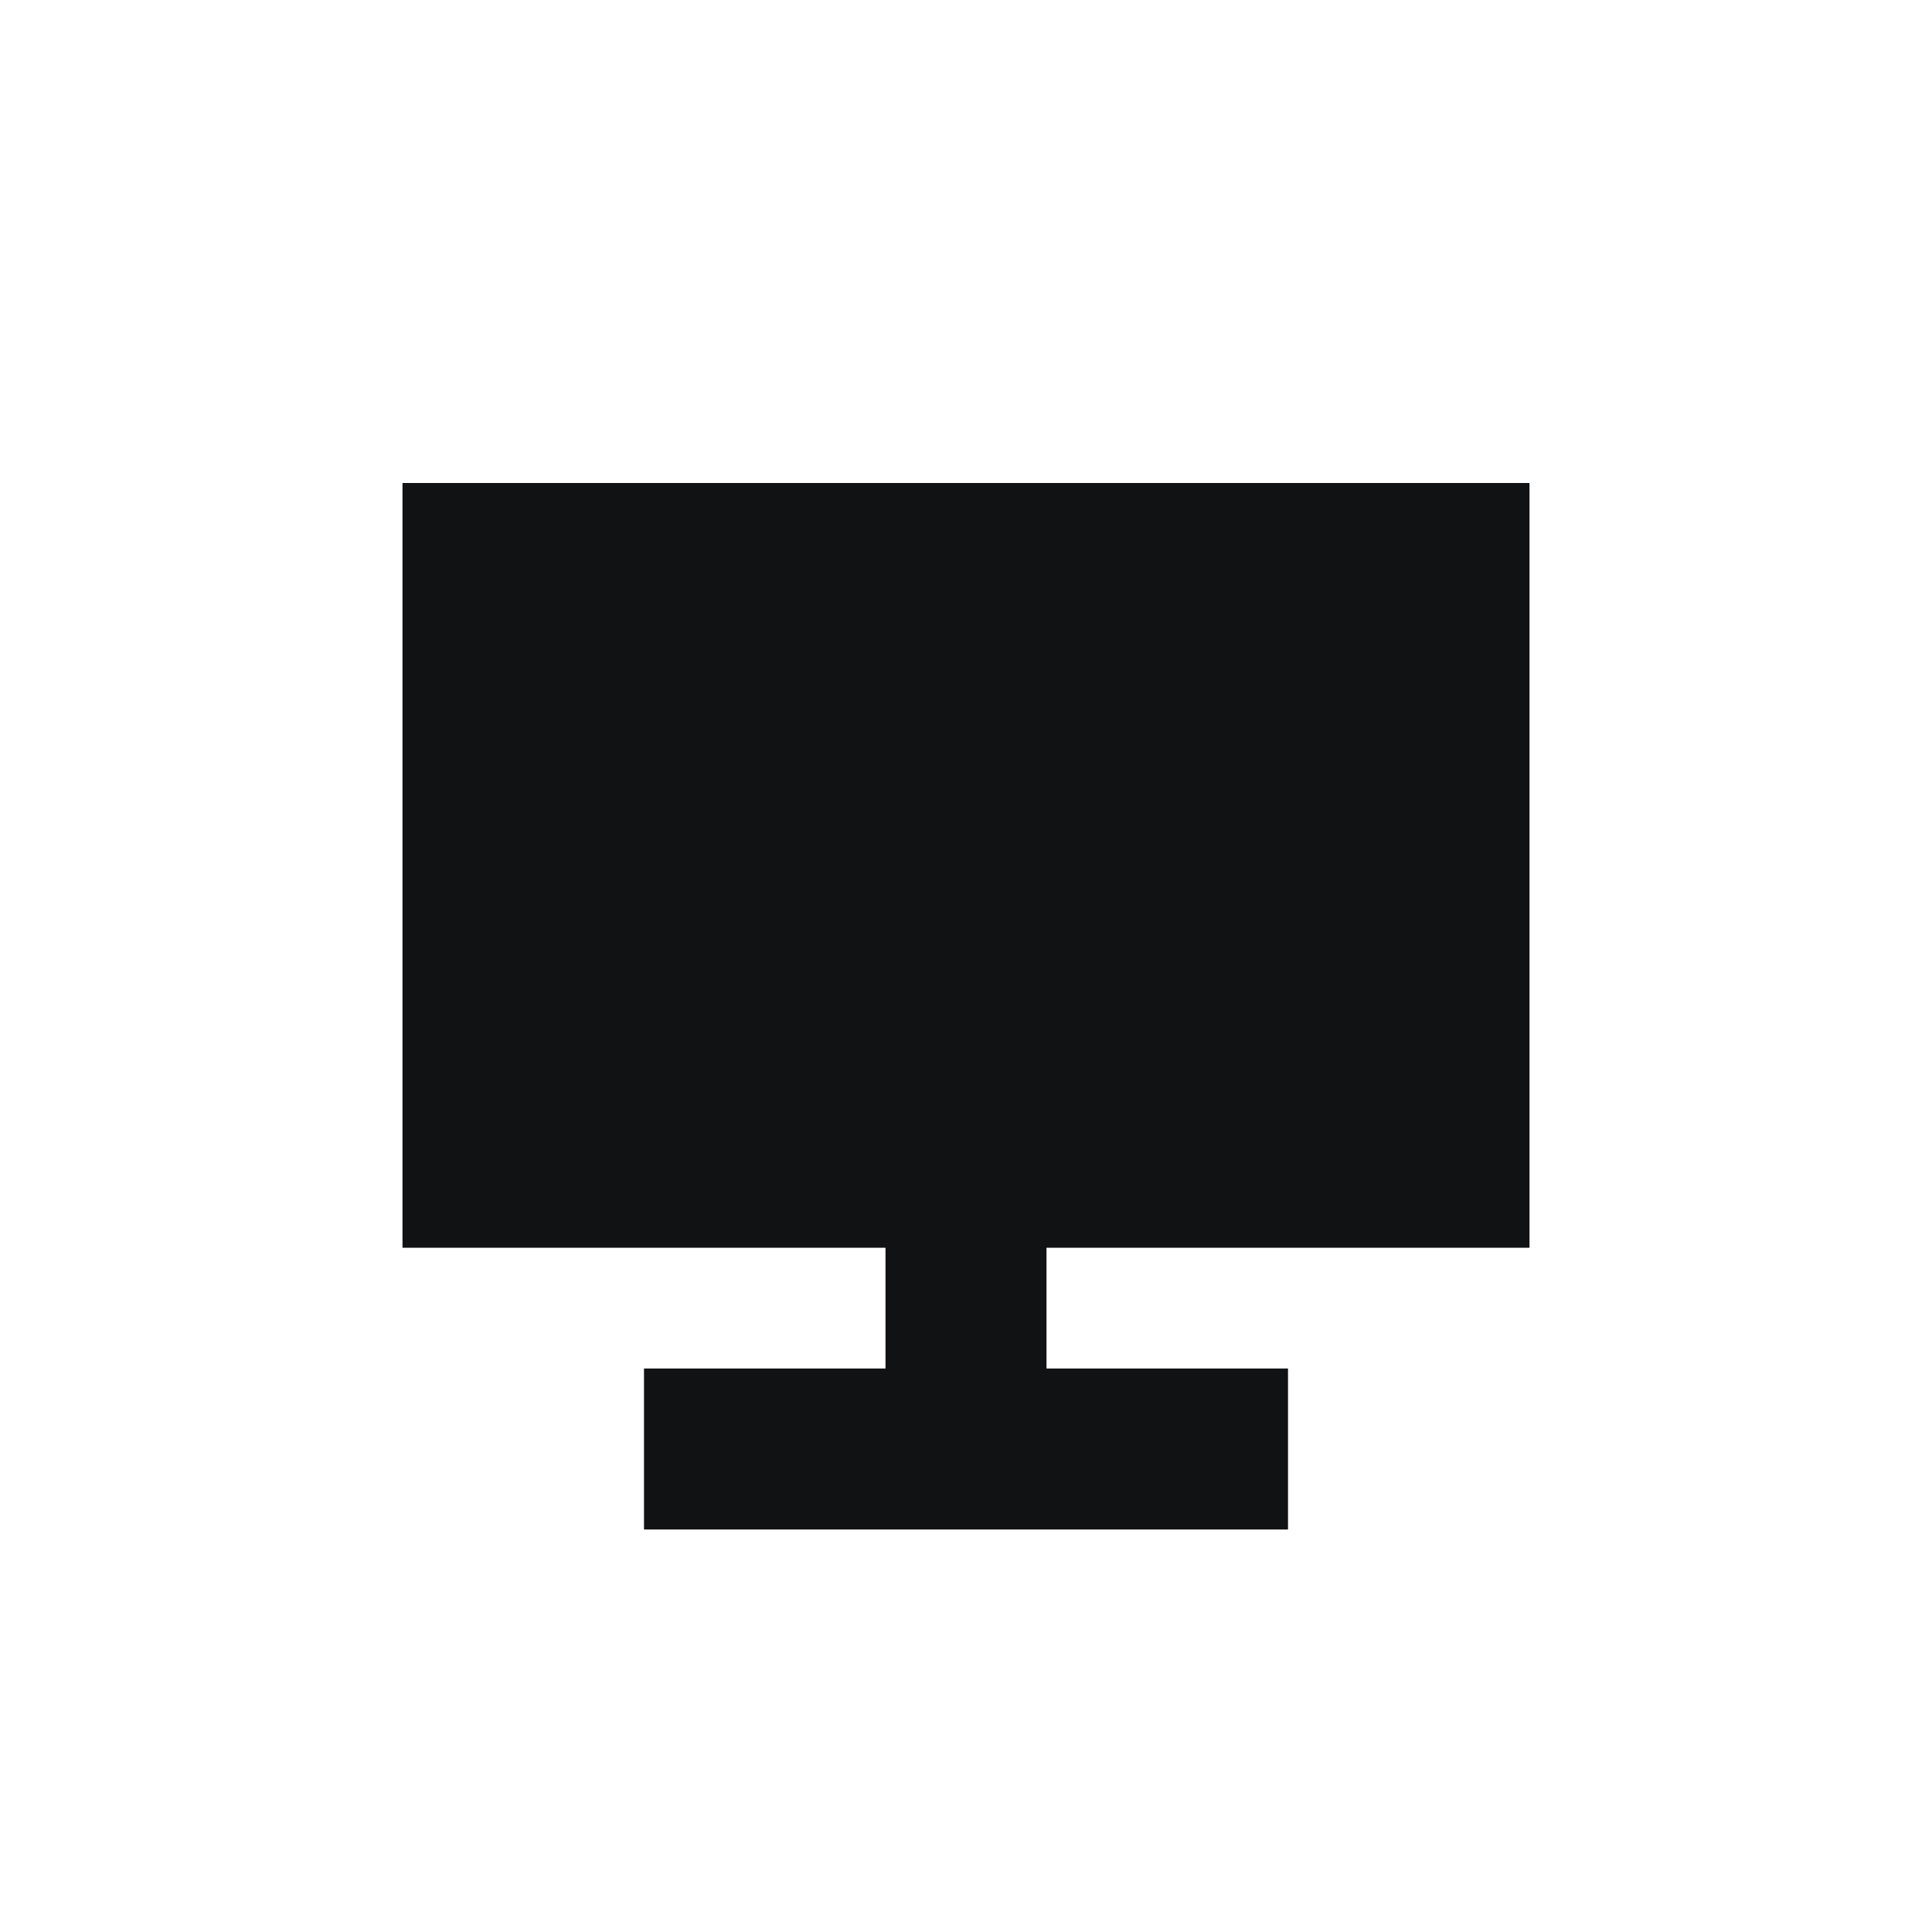 <svg width="48" height="48" viewBox="0 0 48 48" fill="none" xmlns="http://www.w3.org/2000/svg">
<g clip-path="url(#clip0_7536_23592)">
<path d="M10 12H38V31H26L26 34H32V38H16V34H22L22 31H10V12Z" fill="#101214"/>
</g>
<defs>
<clipPath id="clip0_7536_23592">
<rect width="48" height="48" fill="white"/>
</clipPath>
</defs>
</svg>
